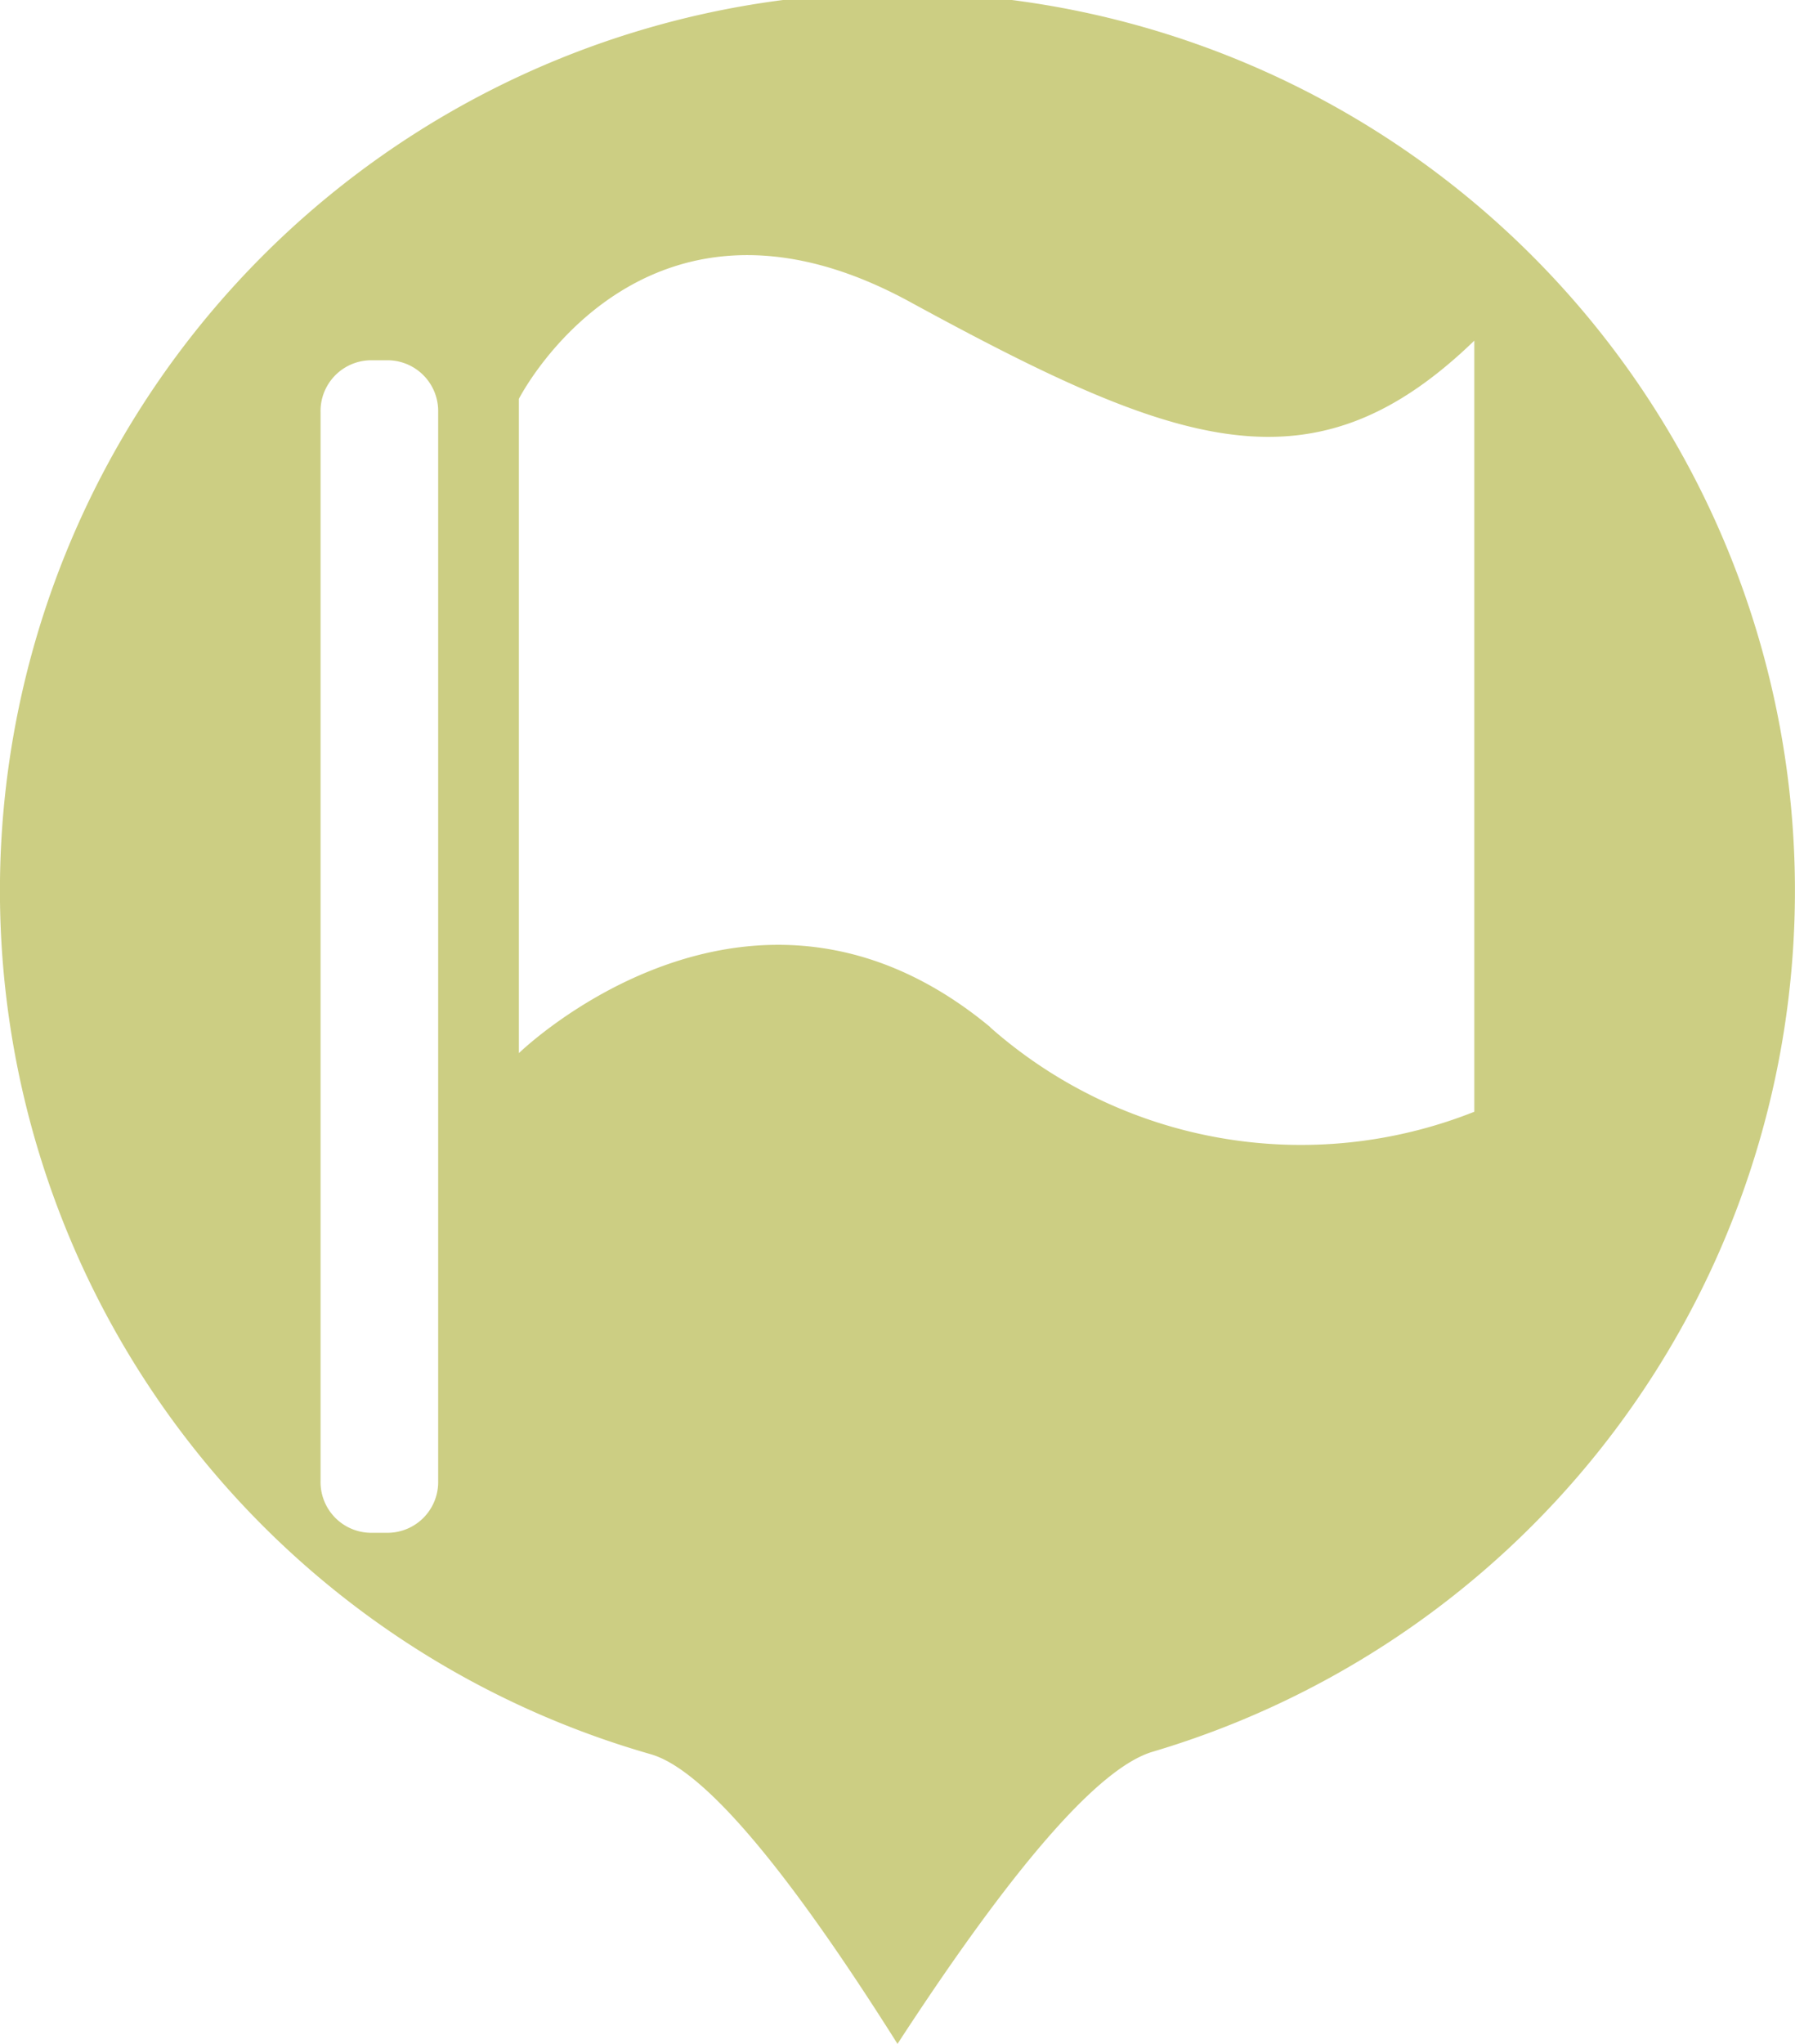 <svg xmlns="http://www.w3.org/2000/svg" width="29" height="33" viewBox="0 0 29 33">
  <defs>
    <style>
      .cls-1 {
        fill: #ccce83;
        fill-rule: evenodd;
      }
    </style>
  </defs>
  <path id="形状_649" data-name="形状 649" class="cls-1" d="M48.5,203q-2.723-4.318-3.991-4.678a14.5,14.5,0,1,1,8.114-.039q-1.3.384-4.123,4.717h0ZM50,186.589a7.587,7.587,0,0,0,7.819,1.361V175.5c-2.61,2.523-4.8,1.727-9.122-.628s-6.314,1.568-6.314,1.568v10.564s3.734-3.639,7.617-.419h0Zm-9.721,8.159a0.819,0.819,0,0,0,.8-0.836V176.654a0.82,0.82,0,0,0-.8-0.837h-0.3a0.82,0.82,0,0,0-.8.837v17.258a0.819,0.819,0,0,0,.8.836h0.3Zm0,0" transform="translate(-34 -170)"/>
</svg>
